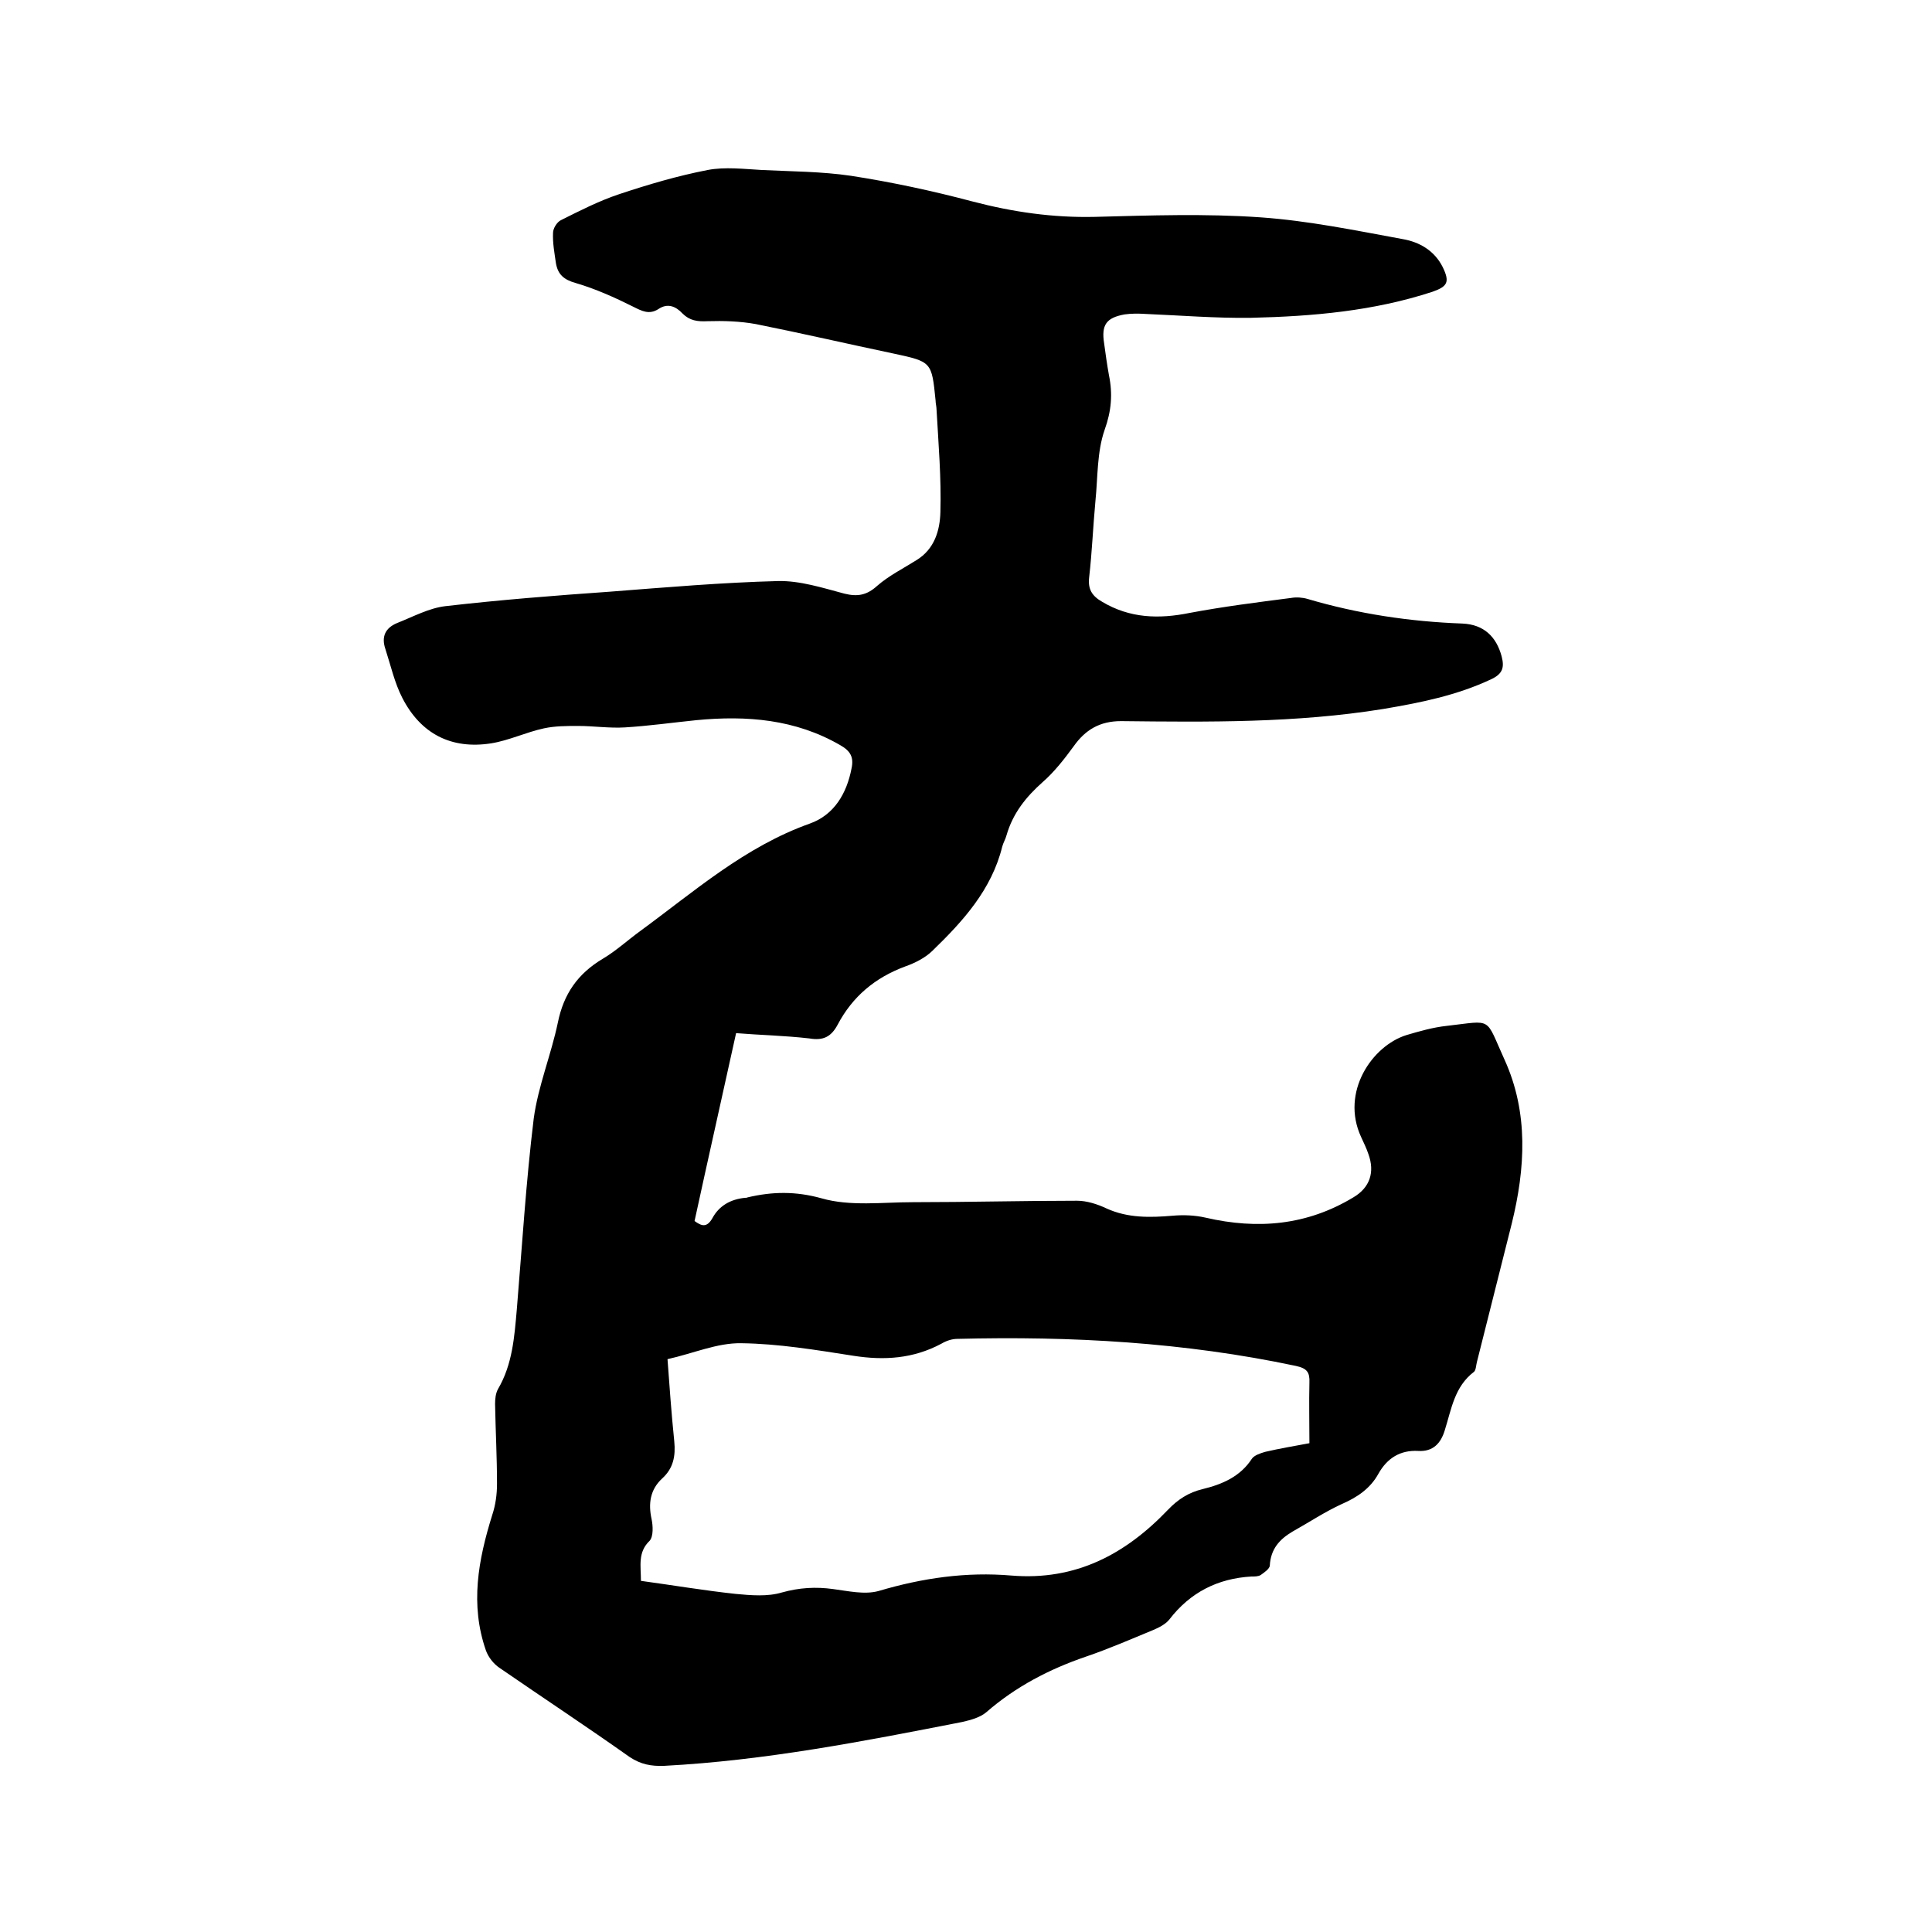 <svg enable-background="new 0 0 400 400" viewBox="0 0 400 400" xmlns="http://www.w3.org/2000/svg"><path d="m152.4 213.9c-2.9 13.2-5.8 26-8.6 38.9 1.4 1 2.5 1.5 3.7-.6 1.4-2.6 3.8-3.9 6.7-4.2.2 0 .4 0 .6-.1 5.1-1.2 9.9-1.3 15.3.2 5.9 1.7 12.6.8 18.9.8 11.3 0 22.6-.3 34-.3 2 0 4.2.7 6.1 1.6 4.4 2 9 1.9 13.7 1.5 2.3-.2 4.6-.1 6.8.4 10.8 2.5 21 1.6 30.6-4.2 3.4-2 4.5-5.2 3.1-9-.4-1.2-1-2.4-1.5-3.5-4.3-9.3 2.3-18.9 9.4-21.1 2.7-.8 5.5-1.6 8.3-1.9 9.7-1.1 7.9-2 12 7 5 11 4.3 22.5 1.5 33.9-2.4 9.5-4.8 19.1-7.2 28.6-.2.7-.2 1.7-.6 2.1-4.1 3.1-4.7 7.8-6.1 12.2-.8 2.6-2.4 4.4-5.5 4.2-3.7-.2-6.4 1.5-8.2 4.7-1.7 3.1-4.4 4.9-7.6 6.3-3.5 1.6-6.8 3.8-10.2 5.7-2.7 1.6-4.5 3.6-4.7 7 0 .7-1.2 1.5-1.9 2-.5.3-1.2.3-1.9.3-7 .4-12.7 3.3-17 8.9-.8 1-2.2 1.7-3.4 2.2-4.6 1.9-9.2 3.9-13.9 5.5-7.6 2.6-14.5 6.2-20.6 11.5-1.3 1.1-3.2 1.6-4.9 2-20.4 4-40.9 8-61.8 9.1-2.7.1-4.8-.3-7.1-1.8-8.9-6.3-18-12.3-27-18.5-1.2-.8-2.3-2.2-2.8-3.6-3.3-9.5-1.6-18.7 1.3-28 .7-2.1 1-4.3 1-6.5 0-5.5-.3-11-.4-16.5 0-1 .1-2.2.6-3.1 3-5.1 3.4-10.8 3.9-16.5 1.1-13.2 1.9-26.4 3.5-39.5.9-6.7 3.6-13.2 5-19.9 1.2-5.9 4.1-10.1 9.3-13.2 2.7-1.6 5.1-3.8 7.7-5.7 11.2-8.2 21.7-17.5 35.2-22.3 5-1.8 7.6-6.2 8.6-11.4.5-2.3-.2-3.6-2.3-4.8-9.3-5.4-19.4-6.2-29.8-5.2-4.9.5-9.9 1.2-14.8 1.5-3.2.2-6.5-.3-9.7-.3-2.4 0-4.8 0-7.1.5-3.7.8-7.2 2.5-10.9 3.1-8.3 1.3-14.6-2-18.4-9.4-1.6-3.1-2.4-6.7-3.5-10.1-.9-2.6 0-4.4 2.4-5.4 3.3-1.3 6.6-3.1 10-3.5 11.3-1.3 22.7-2.2 34.1-3 11.6-.9 23.2-1.9 34.8-2.2 4.5-.1 9.2 1.4 13.7 2.6 2.8.7 4.7.3 6.8-1.6 2.4-2.1 5.4-3.6 8.1-5.3 3.8-2.3 4.9-6.2 5-10 .2-7-.4-14.1-.8-21.2 0-.6-.2-1.3-.2-1.9-.8-8-.8-8-8.7-9.7-9.5-2-19-4.2-28.5-6.1-3.3-.6-6.7-.7-10-.6-2.1.1-3.7-.1-5.2-1.6-1.4-1.5-3.1-2.2-5-.9-1.9 1.2-3.4.4-5.2-.5-3.8-1.9-7.8-3.7-11.9-4.9-2.5-.7-3.7-1.8-4.1-4.1-.3-2.1-.7-4.2-.6-6.3 0-.9.8-2.2 1.6-2.6 4-2 7.9-4 12.1-5.4 6-2 12.1-3.8 18.3-5 3.6-.7 7.6-.2 11.3 0 6.1.3 12.3.3 18.4 1.2 8.4 1.3 16.8 3.1 25.1 5.3 8.4 2.2 16.7 3.4 25.4 3.2 11.4-.3 22.9-.7 34.3.1 9.9.7 19.6 2.7 29.4 4.5 3.5.6 6.6 2.4 8.3 5.8 1.5 3.1 1 4-2.1 5.1-12.2 4-24.8 5.1-37.6 5.4-7.3.1-14.6-.5-21.8-.8-1.5-.1-3-.1-4.4.1-3.8.7-4.8 2.2-4.2 6 .3 2.2.6 4.4 1 6.6.8 3.9.5 7.4-.9 11.3-1.6 4.6-1.4 9.8-1.9 14.7-.5 5.3-.7 10.6-1.3 15.8-.3 2.5.6 3.9 2.7 5.1 5.7 3.4 11.7 3.6 18.1 2.3 6.9-1.3 14-2.2 21-3.1 1.1-.2 2.4-.1 3.4.2 10.5 3.1 21.2 4.7 32.1 5.1 4.4.2 7 2.7 8.1 6.8.6 2.3.2 3.6-2.1 4.7-7.2 3.4-14.8 4.9-22.5 6.2-18 2.9-36.1 2.7-54.2 2.5-4.4 0-7.4 1.8-9.8 5.2-1.9 2.6-4 5.3-6.4 7.4-3.5 3.1-6.2 6.5-7.5 11-.2.8-.7 1.6-.9 2.4-2.2 8.9-8.1 15.4-14.4 21.5-1.5 1.5-3.7 2.6-5.7 3.3-6.2 2.3-10.9 6.2-14 12.1-1.3 2.4-2.9 3.3-5.8 2.8-5.2-.6-10.3-.7-15.2-1.1zm-19.7 113.4c6.6.9 13.1 2 19.6 2.7 3.2.3 6.6.6 9.6-.3 3.6-1 7-1.2 10.6-.7 3.1.4 6.5 1.2 9.4.4 9.1-2.7 18.2-4 27.5-3.2 13.3 1.1 23.6-4.4 32.4-13.6 2.1-2.2 4.3-3.6 7.2-4.3 4.1-1 7.8-2.6 10.2-6.3.5-.7 1.7-1.1 2.7-1.4 3-.7 6-1.2 9.2-1.8 0-4.3-.1-8.4 0-12.5.1-2.2-.5-3-2.8-3.5-23.1-4.9-46.5-6.2-70.1-5.6-1.1 0-2.3.4-3.3 1-5.8 3.1-11.8 3.5-18.2 2.5-7.7-1.2-15.5-2.5-23.2-2.6-5-.1-9.9 2.1-15.3 3.3.4 5.4.8 11.2 1.4 17 .3 3.1-.2 5.6-2.5 7.7-2.5 2.3-2.9 5.2-2.2 8.4.3 1.4.4 3.6-.4 4.5-2.5 2.4-1.8 5.2-1.8 8.3z"/></svg>
